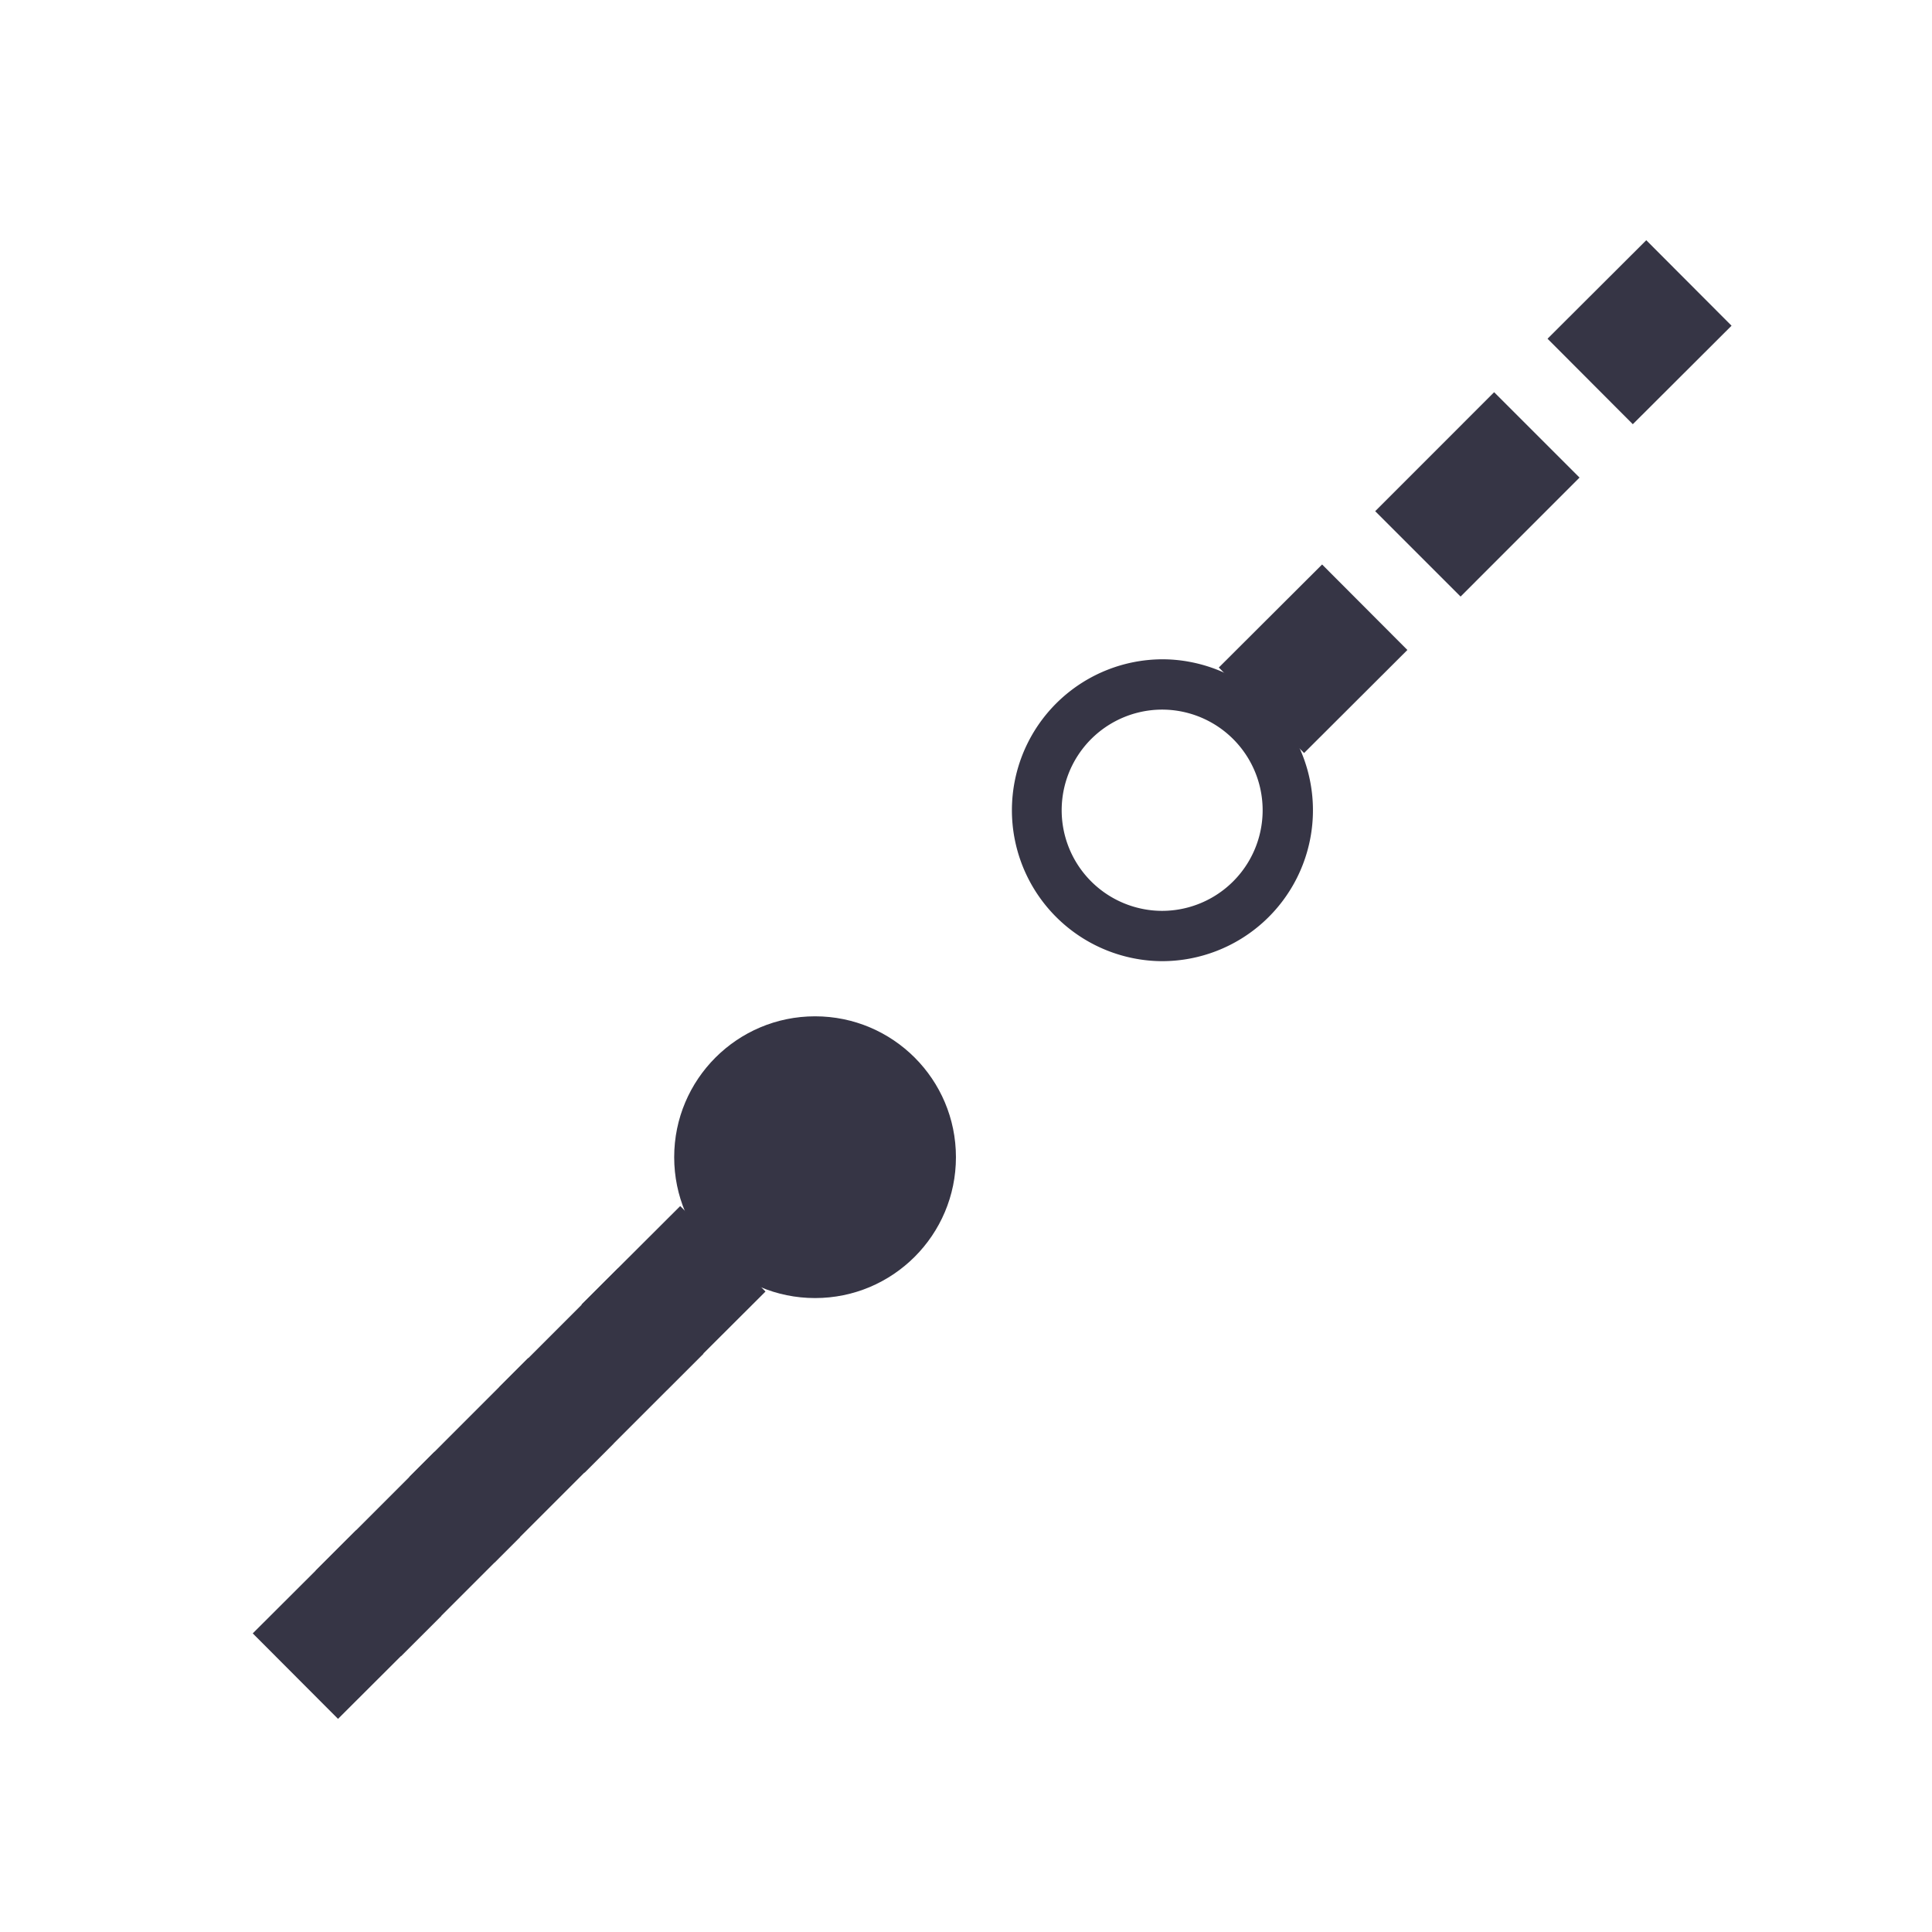 <?xml version="1.0" encoding="UTF-8" standalone="no"?>
<svg
   xmlns:dc="http://purl.org/dc/elements/1.1/"
   xmlns:cc="http://creativecommons.org/ns#"
   xmlns:rdf="http://www.w3.org/1999/02/22-rdf-syntax-ns#"
   xmlns:svg="http://www.w3.org/2000/svg"
   xmlns="http://www.w3.org/2000/svg"
   xmlns:sodipodi="http://sodipodi.sourceforge.net/DTD/sodipodi-0.dtd"
   xmlns:inkscape="http://www.inkscape.org/namespaces/inkscape"
   viewBox="0 0 96 96"
   version="1.1"
   id="svg24"
   sodipodi:docname="icon_line_StartJoinSequence_24-48-96.svg"
   inkscape:version="0.92.2 (5c3e80d, 2017-08-06)">
  <sodipodi:namedview
     pagecolor="#ffffff"
     bordercolor="#666666"
     borderopacity="1"
     objecttolerance="10"
     gridtolerance="10"
     guidetolerance="10"
     inkscape:pageopacity="0"
     inkscape:pageshadow="2"
     inkscape:window-width="1920"
     inkscape:window-height="1017"
     id="namedview26"
     showgrid="false"
     inkscape:zoom="27.812867"
     inkscape:cx="36.953805"
     inkscape:cy="18.018551"
     inkscape:window-x="3"
     inkscape:window-y="-8"
     inkscape:window-maximized="1"
     inkscape:current-layer="svg24" />
  <defs
     id="defs4">
    <style
       id="style2">.a{fill:#363545;}</style>
  </defs>
  <title
     id="title6">icon_line_StartJoinSequence_24-48-96</title>
  <circle
     class="a"
     cx="40.5"
     cy="57.5"
     r="7"
     id="circle8" />
  <path
     class="a"
     d="M57.74,35.26a5,5,0,1,1,0,10,4.88,4.88,0,0,1-.93-.09,5,5,0,0,1,.92-9.91m0-2.5h0a7.5,7.5,0,0,0-1.39,14.86,7.39,7.39,0,0,0,1.4.14,7.5,7.5,0,0,0,1.39-14.87,7.3,7.3,0,0,0-1.4-.13Z"
     id="path10" />
  <rect
     class="a"
     x="13.62"
     y="77.73"
     width="7.25"
     height="6"
     transform="translate(-51.98 35.75) rotate(-44.93)"
     id="rect12" />
  <rect
     class="a"
     x="21.23"
     y="69.56"
     width="8.36"
     height="6"
     transform="translate(-43.87 39.23) rotate(-45.01)"
     id="rect14" />
  <rect
     class="a"
     x="30"
     y="61.5"
     width="6.93"
     height="6"
     transform="translate(-35.78 42.47) rotate(-44.93)"
     id="rect16" />
  <rect
     class="a"
     x="61.62"
     y="29.73"
     width="7.25"
     height="6"
     transform="translate(-4.06 55.64) rotate(-44.93)"
     id="rect18" />
  <rect
     class="a"
     x="69.23"
     y="21.56"
     width="8.36"
     height="6"
     transform="translate(4.14 59.12) rotate(-45.01)"
     id="rect20" />
  <rect
     class="a"
     x="78"
     y="13.5"
     width="6.93"
     height="6"
     transform="translate(12.14 62.36) rotate(-44.93)"
     id="rect22" />
  <rect
     class="a"
     x="-44.108"
     y="66.271"
     width="8.36"
     height="6"
     transform="rotate(-45.01)"
     id="rect14-6"
     style="fill:#363545" />
  <rect
     class="a"
     x="-31.218"
     y="66.276"
     width="8.36"
     height="6"
     transform="rotate(-45.01)"
     id="rect14-3"
     style="fill:#363545" />
</svg>
